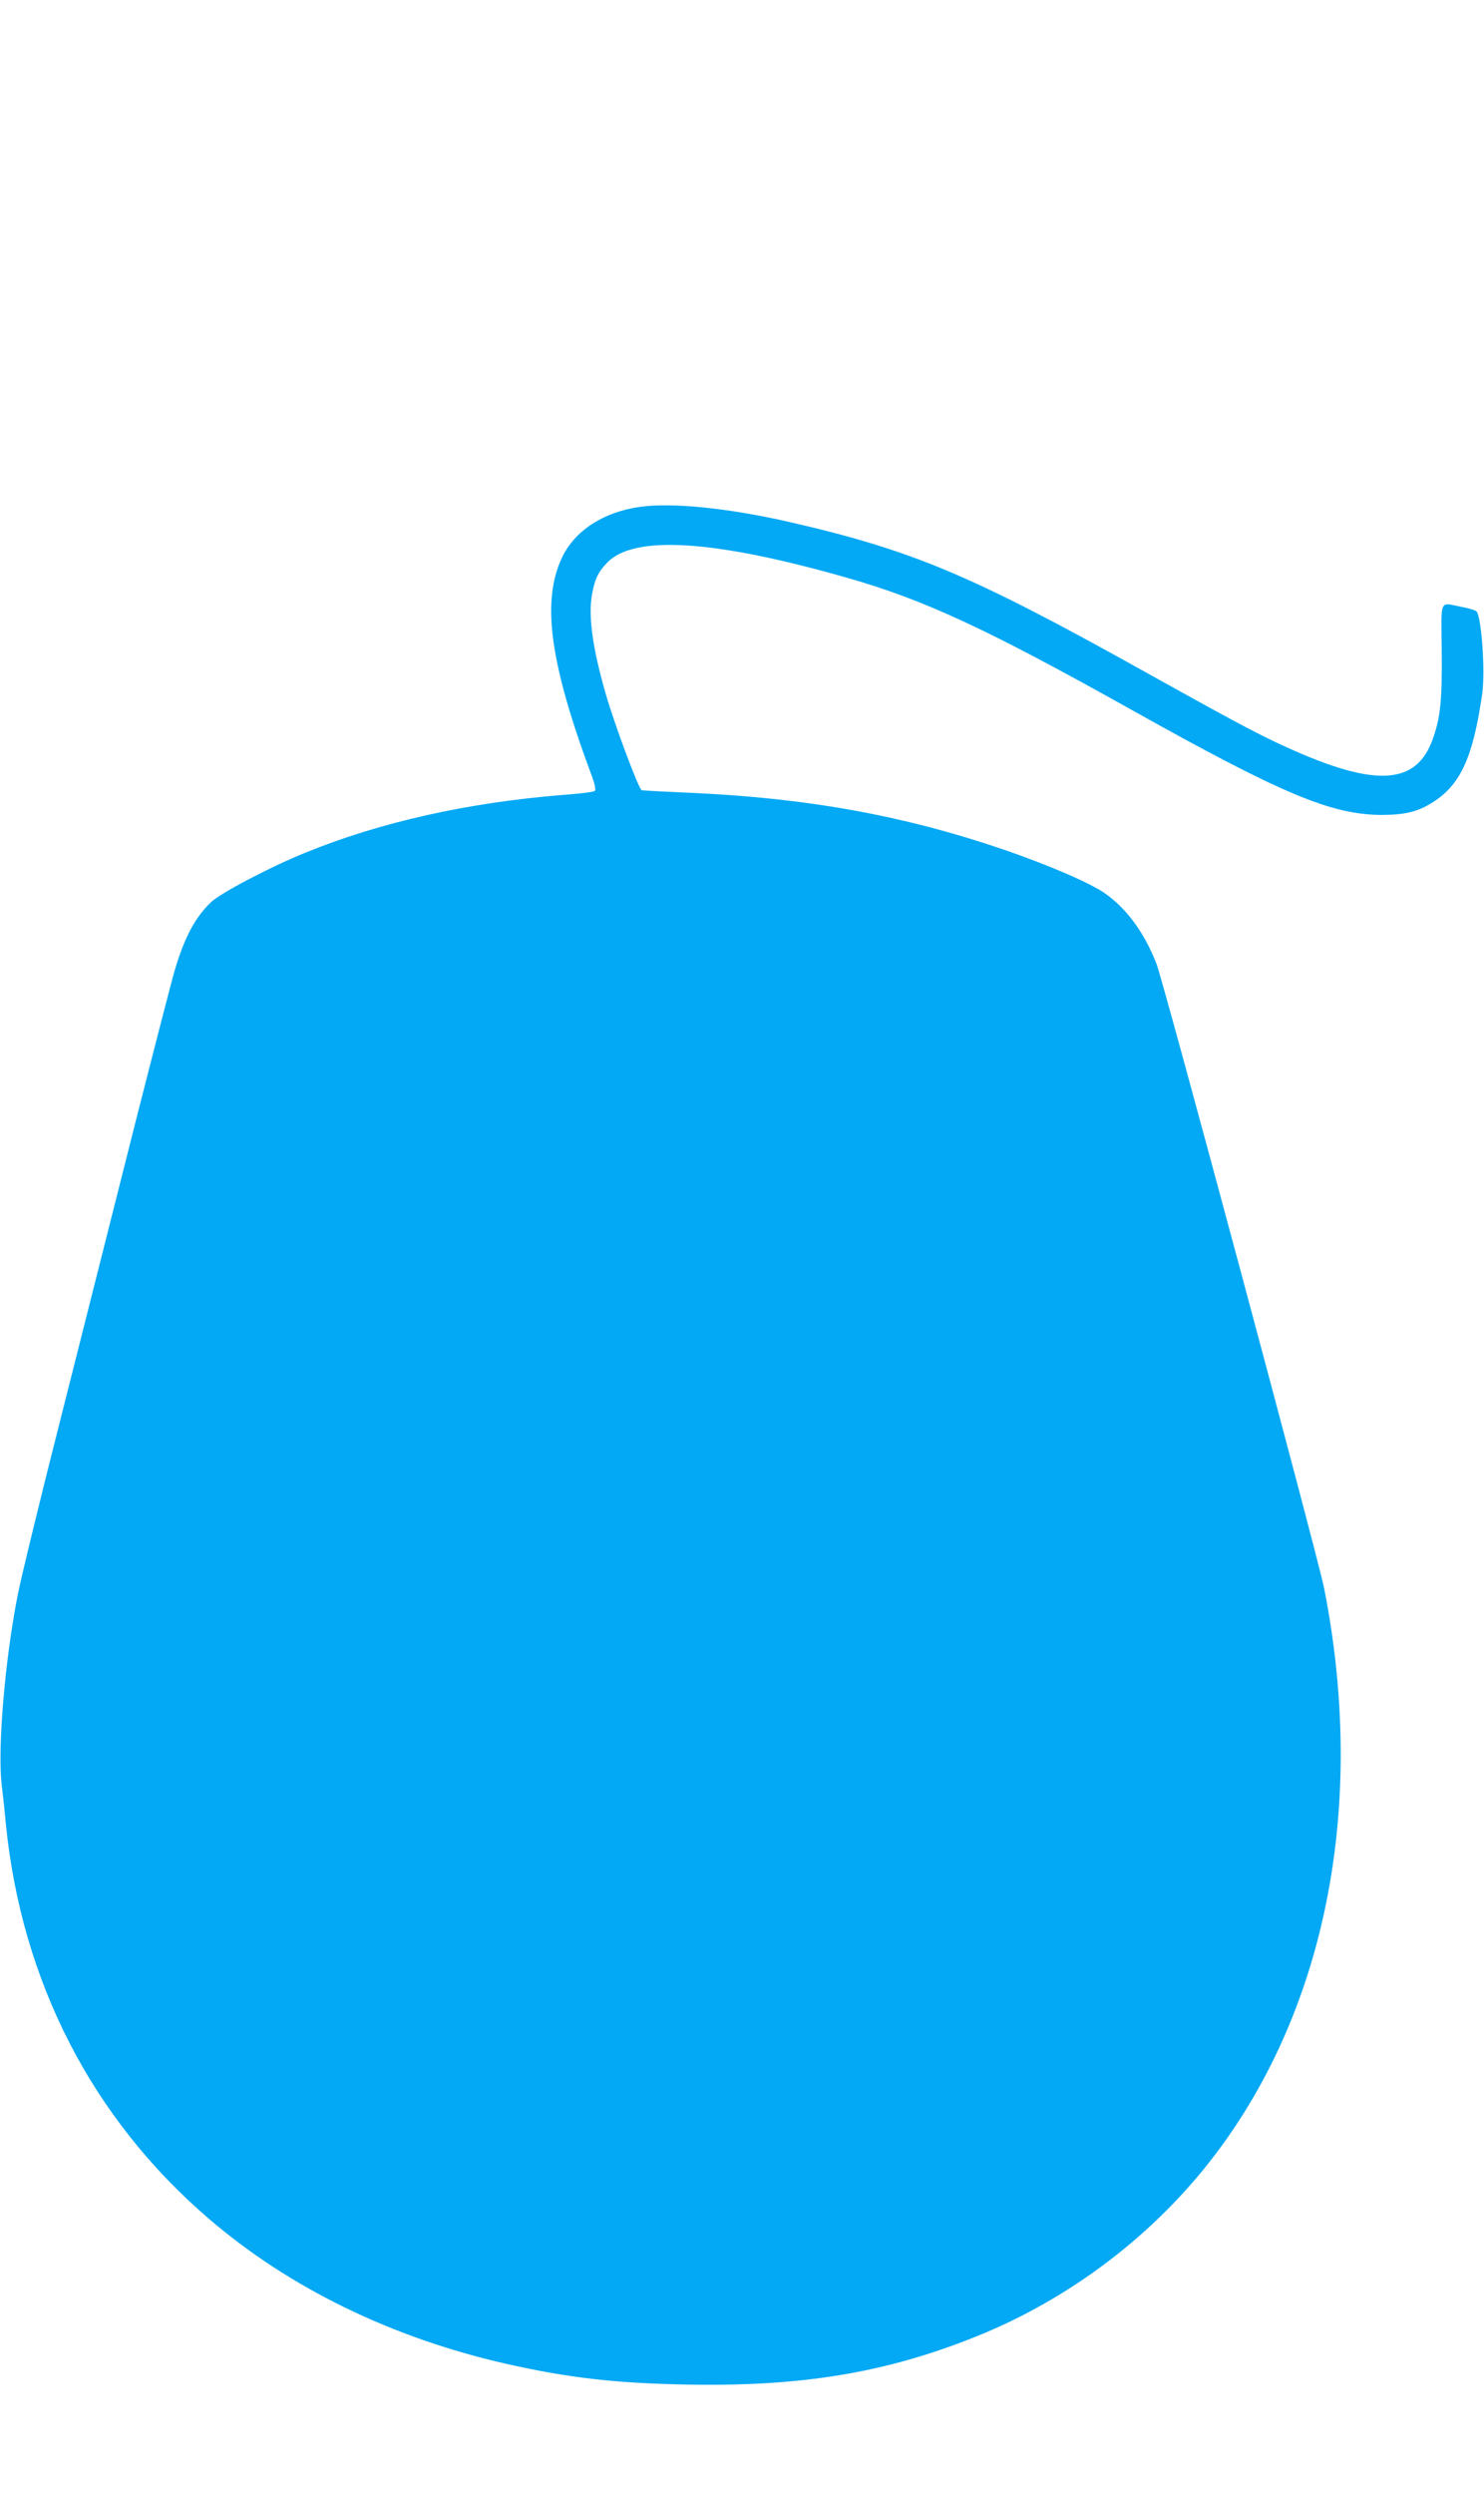 <?xml version="1.0" standalone="no"?>
<!DOCTYPE svg PUBLIC "-//W3C//DTD SVG 20010904//EN"
 "http://www.w3.org/TR/2001/REC-SVG-20010904/DTD/svg10.dtd">
<svg version="1.0" xmlns="http://www.w3.org/2000/svg"
 width="762pt" height="1280pt" viewBox="0 0 762 1280"
 preserveAspectRatio="xMidYMid meet">
<g transform="translate(0,1280) scale(0.1,-0.1)"
fill="#03a9f4" stroke="none">
<path d="M3287 10199 c-189 -26 -339 -124 -403 -264 -104 -226 -60 -542 157
-1123 14 -39 19 -65 13 -71 -5 -5 -76 -14 -159 -20 -491 -39 -944 -140 -1330
-298 -182 -74 -435 -207 -484 -255 -80 -78 -134 -179 -184 -348 -14 -47 -105
-400 -203 -785 -97 -385 -266 -1053 -375 -1485 -110 -432 -212 -852 -228 -935
-66 -335 -103 -780 -83 -968 7 -56 17 -149 22 -207 81 -807 441 -1509 1040
-2024 415 -357 941 -613 1531 -747 321 -72 557 -99 926 -106 589 -11 1022 60
1486 247 482 193 918 525 1228 935 574 758 775 1807 558 2905 -32 161 -825
3114 -861 3205 -62 158 -151 280 -262 359 -74 53 -287 145 -522 226 -510 174
-1004 264 -1598 291 -138 6 -256 12 -261 14 -15 4 -138 333 -184 492 -69 238
-91 403 -71 513 14 78 31 114 78 163 138 143 550 117 1235 -79 395 -113 715
-262 1447 -671 784 -439 1037 -545 1298 -545 125 1 188 18 270 72 135 91 197
231 243 551 16 115 -4 396 -30 422 -6 6 -41 16 -78 23 -114 22 -103 48 -100
-228 2 -253 -6 -335 -44 -445 -86 -251 -308 -258 -806 -23 -123 58 -264 134
-688 370 -885 493 -1184 618 -1828 765 -303 68 -588 97 -750 74z"/>
</g>
</svg>
